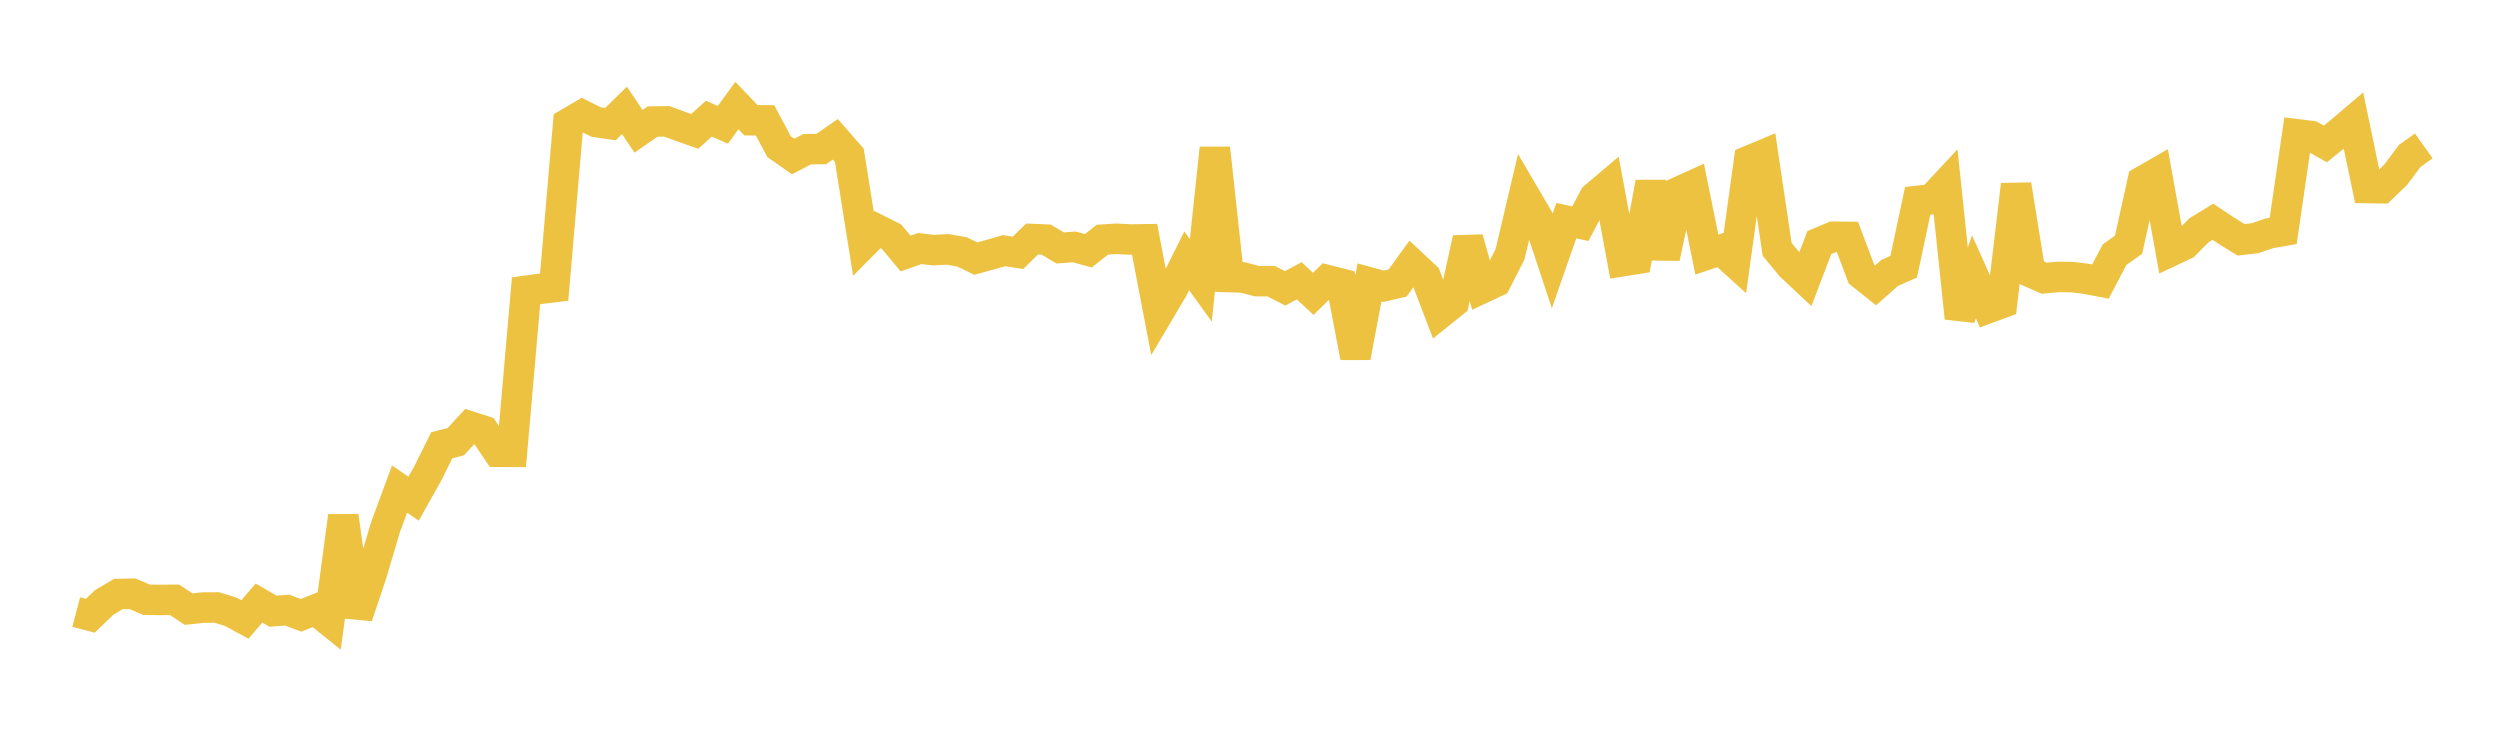 <svg width="164" height="48" xmlns="http://www.w3.org/2000/svg" xmlns:xlink="http://www.w3.org/1999/xlink"><path fill="none" stroke="rgb(237,194,64)" stroke-width="2" d="M5,40.151L5.922,40.394L6.844,39.512L7.766,38.966L8.689,38.949L9.611,39.345L10.533,39.357L11.455,39.348L12.377,39.96L13.299,39.859L14.222,39.85L15.144,40.136L16.066,40.636L16.988,39.561L17.91,40.094L18.832,40.023L19.754,40.364L20.677,39.995L21.599,40.734L22.521,33.857L23.443,40.43L24.365,37.696L25.287,34.591L26.21,32.084L27.132,32.714L28.054,31.072L28.976,29.212L29.898,28.975L30.82,27.972L31.743,28.269L32.665,29.637L33.587,29.638L34.509,19.076L35.431,18.948L36.353,18.835L37.275,8.091L38.198,7.55L39.12,8.012L40.042,8.142L40.964,7.24L41.886,8.613L42.808,7.974L43.731,7.959L44.653,8.295L45.575,8.62L46.497,7.783L47.419,8.187L48.341,6.924L49.263,7.889L50.186,7.896L51.108,9.622L52.03,10.267L52.952,9.788L53.874,9.777L54.796,9.137L55.719,10.193L56.641,15.991L57.563,15.062L58.485,15.525L59.407,16.631L60.329,16.305L61.251,16.41L62.174,16.36L63.096,16.52L64.018,16.965L64.94,16.709L65.862,16.446L66.784,16.582L67.707,15.679L68.629,15.719L69.551,16.267L70.473,16.198L71.395,16.448L72.317,15.723L73.24,15.664L74.162,15.712L75.084,15.698L76.006,20.514L76.928,18.959L77.85,17.108L78.772,18.388L79.695,9.724L80.617,18.176L81.539,18.203L82.461,18.446L83.383,18.445L84.305,18.917L85.228,18.42L86.15,19.277L87.072,18.376L87.994,18.61L88.916,23.433L89.838,18.529L90.76,18.779L91.683,18.567L92.605,17.292L93.527,18.154L94.449,20.567L95.371,19.826L96.293,15.645L97.216,18.916L98.138,18.485L99.06,16.676L99.982,12.764L100.904,14.337L101.826,17.116L102.749,14.476L103.671,14.674L104.593,12.93L105.515,12.151L106.437,17.136L107.359,16.989L108.281,11.974L109.204,16.908L110.126,12.583L111.048,12.165L111.97,16.703L112.892,16.39L113.814,17.224L114.737,10.546L115.659,10.161L116.581,16.359L117.503,17.471L118.425,18.333L119.347,15.913L120.269,15.529L121.192,15.541L122.114,17.988L123.036,18.723L123.958,17.907L124.88,17.501L125.802,13.178L126.725,13.07L127.647,12.081L128.569,20.863L129.491,18.162L130.413,20.216L131.335,19.879L132.257,12.12L133.18,17.849L134.102,18.251L135.024,18.167L135.946,18.179L136.868,18.294L137.79,18.471L138.713,16.707L139.635,16.053L140.557,11.89L141.479,11.36L142.401,16.482L143.323,16.046L144.246,15.111L145.168,14.547L146.09,15.16L147.012,15.732L147.934,15.624L148.856,15.31L149.778,15.147L150.701,8.812L151.623,8.926L152.545,9.443L153.467,8.697L154.389,7.915L155.311,12.335L156.234,12.349L157.156,11.465L158.078,10.229L159,9.571"></path></svg>